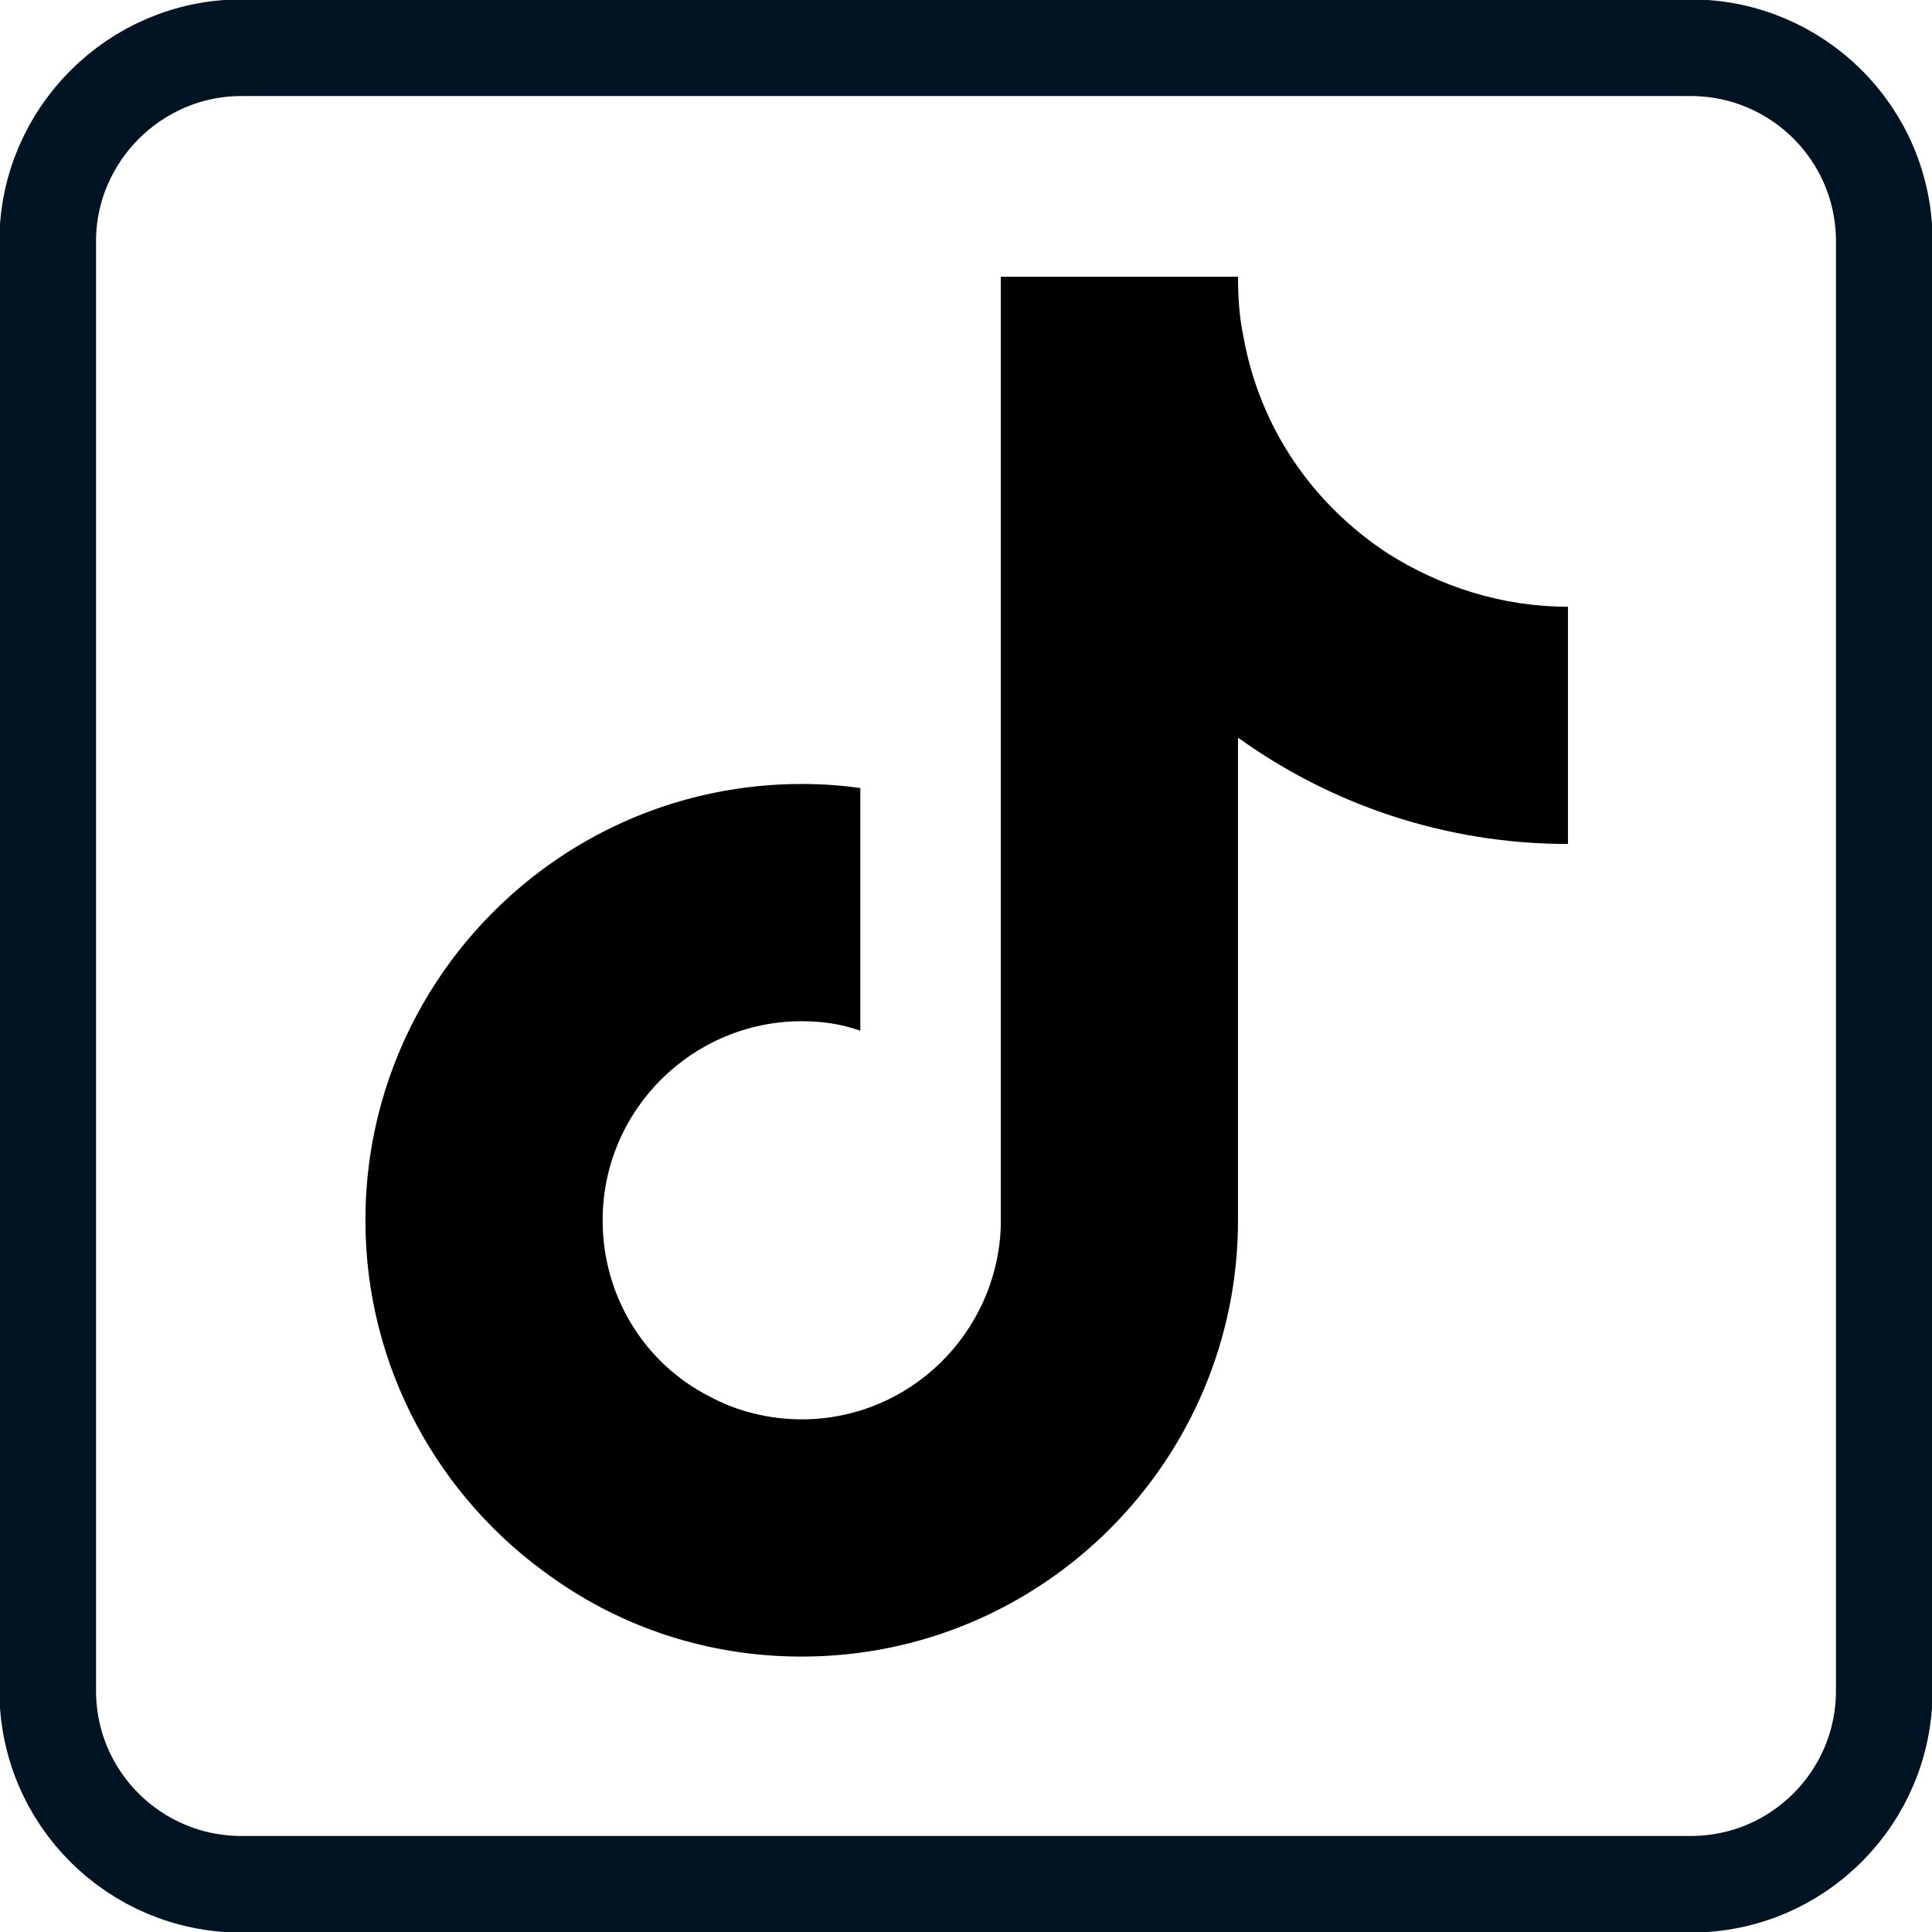 <?xml version="1.0" encoding="utf-8"?>
<!-- Generator: Adobe Illustrator 26.0.3, SVG Export Plug-In . SVG Version: 6.00 Build 0)  -->
<svg version="1.1" id="Ebene_1" xmlns="http://www.w3.org/2000/svg" xmlns:xlink="http://www.w3.org/1999/xlink" x="0px" y="0px"
	 viewBox="0 0 141.7 141.7" style="enable-background:new 0 0 141.7 141.7;" xml:space="preserve">
<style type="text/css">
	.st0{fill:none;}
	.st1{fill:none;stroke:#001424;stroke-width:7.087;}
</style>
<g id="Gruppe_4869" transform="translate(-0.107)">
	<g id="Rechteck_605" transform="translate(0.107)">
		<path class="st0" d="M17.7,0H124c9.8,0,17.7,7.9,17.7,17.7V124c0,9.8-7.9,17.7-17.7,17.7H17.7C7.9,141.7,0,133.8,0,124V17.7
			C0,7.9,7.9,0,17.7,0z"/>
		<path class="st1" d="M17.7,3.5H124c7.8,0,14.2,6.3,14.2,14.2V124c0,7.8-6.3,14.2-14.2,14.2H17.7c-7.8,0-14.2-6.3-14.2-14.2V17.7
			C3.5,9.9,9.9,3.5,17.7,3.5z"/>
	</g>
</g>
<g>
	<g>
		<g>
			<path class="st2" d="M101.8,40.6c-5.5-3.6-9.4-9.2-10.6-15.9c-0.3-1.4-0.4-2.9-0.4-4.4H73.4l0,69.7c-0.3,7.8-6.7,14.1-14.6,14.1
				c-2.4,0-4.8-0.6-6.8-1.7c-4.7-2.4-7.8-7.3-7.8-12.9c0-8.1,6.6-14.6,14.6-14.6c1.5,0,2.9,0.2,4.3,0.7V61.9v-4.1
				c-1.4-0.2-2.8-0.3-4.3-0.3c-17.7,0-32,14.4-32,32c0,10.8,5.4,20.4,13.7,26.2c5.2,3.7,11.5,5.8,18.3,5.8c17.7,0,32-14.4,32-32
				V54.1c6.8,4.9,15.2,7.8,24.2,7.8V48.4v-3.9C110.1,44.5,105.6,43,101.8,40.6z"/>
		</g>
	</g>
</g>
</svg>